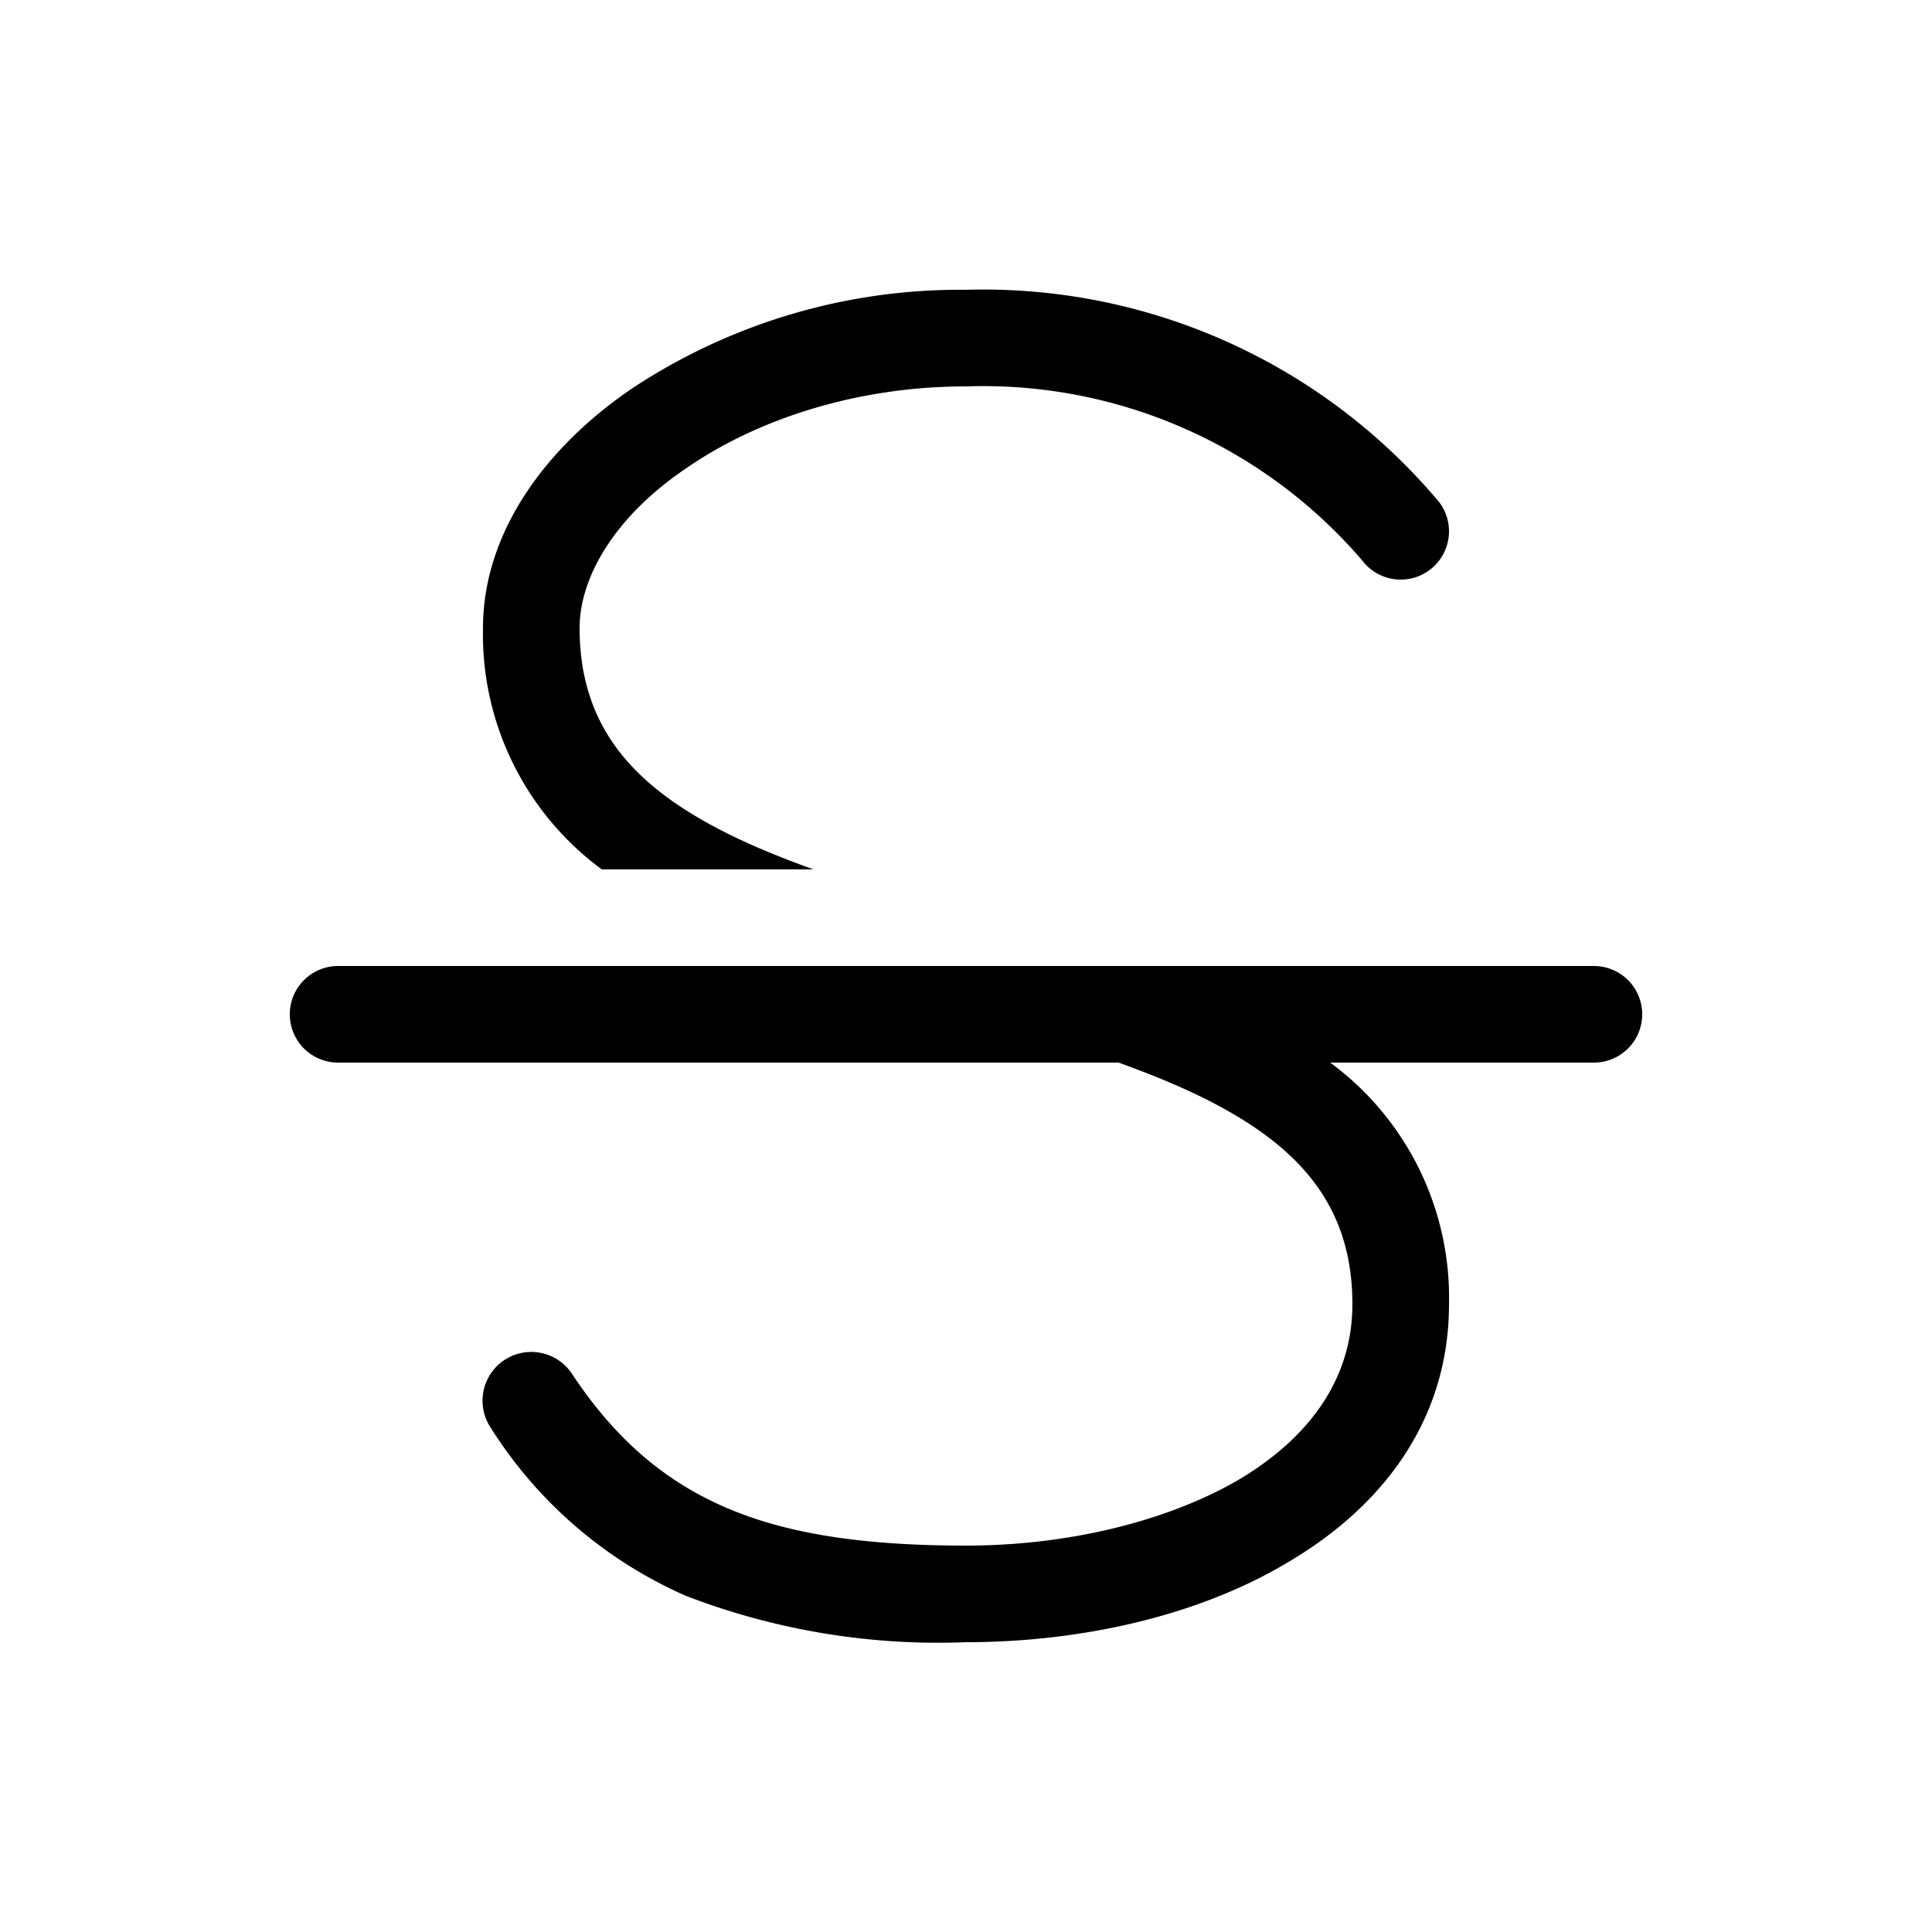 <svg width="20" height="20" viewBox="0 0 20 20" xmlns="http://www.w3.org/2000/svg"><path d="M6.53 4.03A6.15 6.15 0 0 1 10 3a6.16 6.16 0 0 1 4.9 2.2.5.5 0 0 1-.8.6A5.17 5.17 0 0 0 10 4c-1.15 0-2.18.35-2.9.85C6.36 5.35 6 5.98 6 6.5c0 .9.43 1.48 1.17 1.93.36.22.78.4 1.25.57H6.23A3.02 3.02 0 0 1 5 6.5c0-.98.64-1.86 1.53-2.47ZM16.5 10a.5.5 0 0 1 0 1h-2.73A3.02 3.02 0 0 1 15 13.5c0 1.23-.72 2.12-1.68 2.68-.94.56-2.16.82-3.32.82a7.27 7.27 0 0 1-2.9-.48 4.55 4.55 0 0 1-2.02-1.74.5.5 0 0 1 .84-.56c.45.68.96 1.11 1.58 1.38.64.28 1.44.4 2.5.4 1.03 0 2.06-.24 2.82-.68.74-.44 1.18-1.05 1.18-1.82 0-.9-.43-1.48-1.17-1.93-.36-.22-.78-.4-1.25-.57H3.5a.5.5 0 0 1 0-1h13Z"/></svg>
